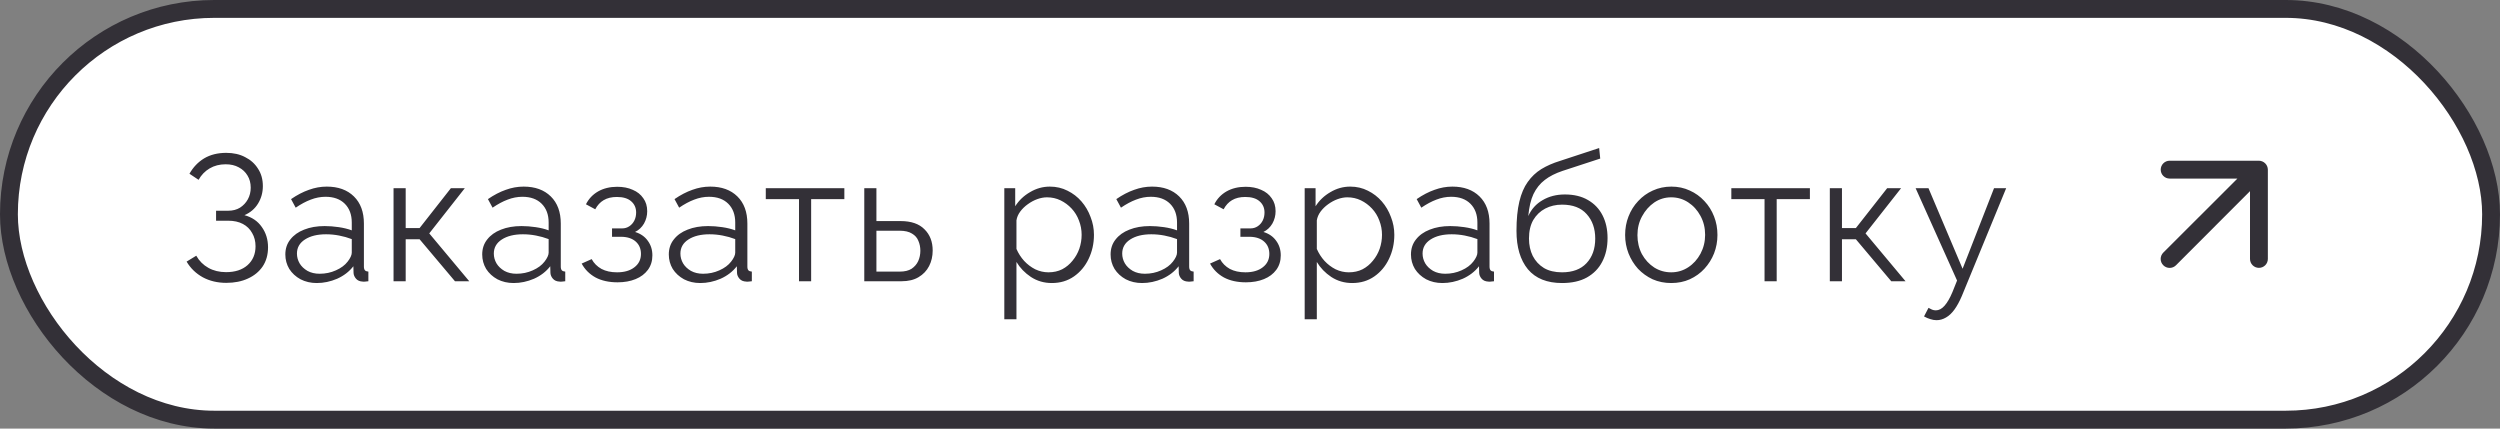 <?xml version="1.0" encoding="UTF-8"?> <svg xmlns="http://www.w3.org/2000/svg" width="280" height="48" viewBox="0 0 280 48" fill="none"><rect x="0" y="0" width="280" height="48" fill="#808080" stroke="none"/> <rect x="1" y="1" width="278" height="46" rx="23" fill="white"></rect> <path d="M25.34 31.68C24.367 31.68 23.493 31.473 22.72 31.06C21.947 30.633 21.34 30.047 20.9 29.3L21.98 28.64C22.313 29.227 22.767 29.68 23.34 30C23.913 30.32 24.573 30.48 25.32 30.48C26.333 30.48 27.133 30.22 27.72 29.7C28.32 29.167 28.62 28.46 28.62 27.58C28.62 27.02 28.493 26.527 28.24 26.1C28 25.66 27.653 25.32 27.2 25.08C26.747 24.84 26.2 24.72 25.56 24.72H24.2V23.6H25.58C26.073 23.6 26.507 23.487 26.88 23.26C27.253 23.02 27.547 22.707 27.76 22.32C27.973 21.933 28.08 21.5 28.08 21.02C28.08 20.5 27.96 20.047 27.72 19.66C27.493 19.273 27.167 18.967 26.74 18.74C26.327 18.513 25.84 18.4 25.28 18.4C24.6 18.4 24 18.553 23.48 18.86C22.96 19.167 22.547 19.593 22.24 20.14L21.22 19.46C21.633 18.727 22.18 18.153 22.86 17.74C23.553 17.327 24.38 17.12 25.34 17.12C26.153 17.12 26.86 17.28 27.46 17.6C28.073 17.907 28.553 18.34 28.9 18.9C29.26 19.447 29.44 20.093 29.44 20.84C29.44 21.56 29.26 22.213 28.9 22.8C28.553 23.373 28.047 23.807 27.38 24.1C28.22 24.327 28.867 24.767 29.32 25.42C29.787 26.073 30.02 26.833 30.02 27.7C30.02 28.527 29.82 29.24 29.42 29.84C29.02 30.427 28.467 30.88 27.76 31.2C27.067 31.52 26.26 31.68 25.34 31.68ZM31.958 28.5C31.958 27.847 32.145 27.287 32.518 26.82C32.892 26.34 33.405 25.973 34.058 25.72C34.725 25.453 35.492 25.32 36.358 25.32C36.865 25.32 37.392 25.36 37.938 25.44C38.485 25.52 38.972 25.64 39.398 25.8V24.92C39.398 24.04 39.138 23.34 38.618 22.82C38.098 22.3 37.378 22.04 36.458 22.04C35.898 22.04 35.345 22.147 34.798 22.36C34.265 22.56 33.705 22.86 33.118 23.26L32.598 22.3C33.278 21.833 33.945 21.487 34.598 21.26C35.252 21.02 35.918 20.9 36.598 20.9C37.878 20.9 38.892 21.267 39.638 22C40.385 22.733 40.758 23.747 40.758 25.04V29.86C40.758 30.047 40.798 30.187 40.878 30.28C40.958 30.36 41.085 30.407 41.258 30.42V31.5C41.112 31.513 40.985 31.527 40.878 31.54C40.772 31.553 40.692 31.553 40.638 31.54C40.305 31.527 40.052 31.42 39.878 31.22C39.705 31.02 39.612 30.807 39.598 30.58L39.578 29.82C39.112 30.42 38.505 30.887 37.758 31.22C37.012 31.54 36.252 31.7 35.478 31.7C34.812 31.7 34.205 31.56 33.658 31.28C33.125 30.987 32.705 30.6 32.398 30.12C32.105 29.627 31.958 29.087 31.958 28.5ZM38.938 29.3C39.085 29.113 39.198 28.933 39.278 28.76C39.358 28.587 39.398 28.433 39.398 28.3V26.78C38.945 26.607 38.472 26.473 37.978 26.38C37.498 26.287 37.012 26.24 36.518 26.24C35.545 26.24 34.758 26.433 34.158 26.82C33.558 27.207 33.258 27.733 33.258 28.4C33.258 28.787 33.358 29.153 33.558 29.5C33.758 29.833 34.052 30.113 34.438 30.34C34.825 30.553 35.278 30.66 35.798 30.66C36.452 30.66 37.058 30.533 37.618 30.28C38.192 30.027 38.632 29.7 38.938 29.3ZM44.077 31.5V21.08H45.437V25.54H46.997L50.497 21.08H52.057L48.077 26.14L52.557 31.5H50.957L46.997 26.8H45.437V31.5H44.077ZM54.008 28.5C54.008 27.847 54.195 27.287 54.568 26.82C54.942 26.34 55.455 25.973 56.108 25.72C56.775 25.453 57.542 25.32 58.408 25.32C58.915 25.32 59.442 25.36 59.988 25.44C60.535 25.52 61.022 25.64 61.448 25.8V24.92C61.448 24.04 61.188 23.34 60.668 22.82C60.148 22.3 59.428 22.04 58.508 22.04C57.948 22.04 57.395 22.147 56.848 22.36C56.315 22.56 55.755 22.86 55.168 23.26L54.648 22.3C55.328 21.833 55.995 21.487 56.648 21.26C57.302 21.02 57.968 20.9 58.648 20.9C59.928 20.9 60.942 21.267 61.688 22C62.435 22.733 62.808 23.747 62.808 25.04V29.86C62.808 30.047 62.848 30.187 62.928 30.28C63.008 30.36 63.135 30.407 63.308 30.42V31.5C63.162 31.513 63.035 31.527 62.928 31.54C62.822 31.553 62.742 31.553 62.688 31.54C62.355 31.527 62.102 31.42 61.928 31.22C61.755 31.02 61.662 30.807 61.648 30.58L61.628 29.82C61.162 30.42 60.555 30.887 59.808 31.22C59.062 31.54 58.302 31.7 57.528 31.7C56.862 31.7 56.255 31.56 55.708 31.28C55.175 30.987 54.755 30.6 54.448 30.12C54.155 29.627 54.008 29.087 54.008 28.5ZM60.988 29.3C61.135 29.113 61.248 28.933 61.328 28.76C61.408 28.587 61.448 28.433 61.448 28.3V26.78C60.995 26.607 60.522 26.473 60.028 26.38C59.548 26.287 59.062 26.24 58.568 26.24C57.595 26.24 56.808 26.433 56.208 26.82C55.608 27.207 55.308 27.733 55.308 28.4C55.308 28.787 55.408 29.153 55.608 29.5C55.808 29.833 56.102 30.113 56.488 30.34C56.875 30.553 57.328 30.66 57.848 30.66C58.502 30.66 59.108 30.533 59.668 30.28C60.242 30.027 60.682 29.7 60.988 29.3ZM69.167 31.62C68.207 31.62 67.387 31.44 66.707 31.08C66.027 30.707 65.507 30.187 65.147 29.52L66.267 29.02C66.52 29.487 66.887 29.853 67.367 30.12C67.847 30.373 68.427 30.5 69.107 30.5C69.92 30.5 70.567 30.313 71.047 29.94C71.54 29.567 71.787 29.067 71.787 28.44C71.787 27.867 71.594 27.407 71.207 27.06C70.82 26.713 70.287 26.533 69.607 26.52H68.547V25.58H69.687C69.98 25.58 70.247 25.5 70.487 25.34C70.727 25.18 70.913 24.967 71.047 24.7C71.18 24.433 71.247 24.133 71.247 23.8C71.247 23.28 71.06 22.86 70.687 22.54C70.327 22.22 69.793 22.06 69.087 22.06C68.5 22.06 68.007 22.18 67.607 22.42C67.22 22.647 66.907 22.987 66.667 23.44L65.627 22.88C65.933 22.267 66.387 21.787 66.987 21.44C67.6 21.093 68.314 20.92 69.127 20.92C69.793 20.92 70.374 21.033 70.867 21.26C71.374 21.473 71.767 21.787 72.047 22.2C72.34 22.6 72.487 23.087 72.487 23.66C72.487 24.153 72.367 24.613 72.127 25.04C71.887 25.453 71.553 25.767 71.127 25.98C71.74 26.167 72.213 26.493 72.547 26.96C72.894 27.427 73.067 27.973 73.067 28.6C73.067 29.227 72.9 29.767 72.567 30.22C72.234 30.673 71.773 31.02 71.187 31.26C70.6 31.5 69.927 31.62 69.167 31.62ZM74.906 28.5C74.906 27.847 75.093 27.287 75.466 26.82C75.839 26.34 76.353 25.973 77.006 25.72C77.673 25.453 78.439 25.32 79.306 25.32C79.813 25.32 80.339 25.36 80.886 25.44C81.433 25.52 81.919 25.64 82.346 25.8V24.92C82.346 24.04 82.086 23.34 81.566 22.82C81.046 22.3 80.326 22.04 79.406 22.04C78.846 22.04 78.293 22.147 77.746 22.36C77.213 22.56 76.653 22.86 76.066 23.26L75.546 22.3C76.226 21.833 76.893 21.487 77.546 21.26C78.199 21.02 78.866 20.9 79.546 20.9C80.826 20.9 81.839 21.267 82.586 22C83.333 22.733 83.706 23.747 83.706 25.04V29.86C83.706 30.047 83.746 30.187 83.826 30.28C83.906 30.36 84.033 30.407 84.206 30.42V31.5C84.059 31.513 83.933 31.527 83.826 31.54C83.719 31.553 83.639 31.553 83.586 31.54C83.253 31.527 82.999 31.42 82.826 31.22C82.653 31.02 82.559 30.807 82.546 30.58L82.526 29.82C82.059 30.42 81.453 30.887 80.706 31.22C79.959 31.54 79.199 31.7 78.426 31.7C77.759 31.7 77.153 31.56 76.606 31.28C76.073 30.987 75.653 30.6 75.346 30.12C75.053 29.627 74.906 29.087 74.906 28.5ZM81.886 29.3C82.033 29.113 82.146 28.933 82.226 28.76C82.306 28.587 82.346 28.433 82.346 28.3V26.78C81.893 26.607 81.419 26.473 80.926 26.38C80.446 26.287 79.959 26.24 79.466 26.24C78.493 26.24 77.706 26.433 77.106 26.82C76.506 27.207 76.206 27.733 76.206 28.4C76.206 28.787 76.306 29.153 76.506 29.5C76.706 29.833 76.999 30.113 77.386 30.34C77.773 30.553 78.226 30.66 78.746 30.66C79.399 30.66 80.006 30.533 80.566 30.28C81.139 30.027 81.579 29.7 81.886 29.3ZM89.488 31.5V22.3H85.768V21.08H94.568V22.3H90.848V31.5H89.488ZM96.799 31.5V21.08H98.159V24.76H100.86C102.046 24.76 102.94 25.067 103.54 25.68C104.153 26.28 104.46 27.073 104.46 28.06C104.46 28.7 104.326 29.28 104.06 29.8C103.793 30.32 103.4 30.733 102.88 31.04C102.373 31.347 101.733 31.5 100.96 31.5H96.799ZM98.159 30.42H100.78C101.326 30.42 101.766 30.313 102.1 30.1C102.433 29.873 102.68 29.587 102.84 29.24C103 28.88 103.08 28.493 103.08 28.08C103.08 27.68 103.006 27.313 102.86 26.98C102.726 26.633 102.486 26.36 102.14 26.16C101.806 25.947 101.34 25.84 100.74 25.84H98.159V30.42ZM117.803 31.7C116.936 31.7 116.156 31.473 115.463 31.02C114.783 30.567 114.243 30.007 113.843 29.34V35.76H112.483V21.08H113.703V23.1C114.116 22.447 114.669 21.92 115.363 21.52C116.056 21.107 116.796 20.9 117.583 20.9C118.303 20.9 118.963 21.053 119.563 21.36C120.163 21.653 120.683 22.053 121.123 22.56C121.563 23.067 121.903 23.647 122.143 24.3C122.396 24.94 122.523 25.607 122.523 26.3C122.523 27.273 122.323 28.173 121.923 29C121.536 29.813 120.989 30.467 120.283 30.96C119.576 31.453 118.749 31.7 117.803 31.7ZM117.423 30.5C117.996 30.5 118.509 30.387 118.963 30.16C119.416 29.92 119.803 29.6 120.123 29.2C120.456 28.8 120.709 28.353 120.883 27.86C121.056 27.353 121.143 26.833 121.143 26.3C121.143 25.74 121.043 25.207 120.843 24.7C120.656 24.193 120.383 23.747 120.023 23.36C119.663 22.973 119.249 22.667 118.783 22.44C118.316 22.213 117.809 22.1 117.263 22.1C116.916 22.1 116.556 22.167 116.183 22.3C115.809 22.433 115.449 22.627 115.103 22.88C114.769 23.12 114.489 23.393 114.263 23.7C114.036 24.007 113.896 24.333 113.843 24.68V27.88C114.056 28.373 114.343 28.82 114.703 29.22C115.063 29.607 115.476 29.92 115.943 30.16C116.423 30.387 116.916 30.5 117.423 30.5ZM124.387 28.5C124.387 27.847 124.573 27.287 124.947 26.82C125.32 26.34 125.833 25.973 126.487 25.72C127.153 25.453 127.92 25.32 128.787 25.32C129.293 25.32 129.82 25.36 130.367 25.44C130.913 25.52 131.4 25.64 131.827 25.8V24.92C131.827 24.04 131.567 23.34 131.047 22.82C130.527 22.3 129.807 22.04 128.887 22.04C128.327 22.04 127.773 22.147 127.227 22.36C126.693 22.56 126.133 22.86 125.547 23.26L125.027 22.3C125.707 21.833 126.373 21.487 127.027 21.26C127.68 21.02 128.347 20.9 129.027 20.9C130.307 20.9 131.32 21.267 132.067 22C132.813 22.733 133.187 23.747 133.187 25.04V29.86C133.187 30.047 133.227 30.187 133.307 30.28C133.387 30.36 133.513 30.407 133.687 30.42V31.5C133.54 31.513 133.413 31.527 133.307 31.54C133.2 31.553 133.12 31.553 133.067 31.54C132.733 31.527 132.48 31.42 132.307 31.22C132.133 31.02 132.04 30.807 132.027 30.58L132.007 29.82C131.54 30.42 130.933 30.887 130.187 31.22C129.44 31.54 128.68 31.7 127.907 31.7C127.24 31.7 126.633 31.56 126.087 31.28C125.553 30.987 125.133 30.6 124.827 30.12C124.533 29.627 124.387 29.087 124.387 28.5ZM131.367 29.3C131.513 29.113 131.627 28.933 131.707 28.76C131.787 28.587 131.827 28.433 131.827 28.3V26.78C131.373 26.607 130.9 26.473 130.407 26.38C129.927 26.287 129.44 26.24 128.947 26.24C127.973 26.24 127.187 26.433 126.587 26.82C125.987 27.207 125.687 27.733 125.687 28.4C125.687 28.787 125.787 29.153 125.987 29.5C126.187 29.833 126.48 30.113 126.867 30.34C127.253 30.553 127.707 30.66 128.227 30.66C128.88 30.66 129.487 30.533 130.047 30.28C130.62 30.027 131.06 29.7 131.367 29.3ZM139.545 31.62C138.585 31.62 137.765 31.44 137.085 31.08C136.405 30.707 135.885 30.187 135.525 29.52L136.645 29.02C136.898 29.487 137.265 29.853 137.745 30.12C138.225 30.373 138.805 30.5 139.485 30.5C140.298 30.5 140.945 30.313 141.425 29.94C141.918 29.567 142.165 29.067 142.165 28.44C142.165 27.867 141.972 27.407 141.585 27.06C141.198 26.713 140.665 26.533 139.985 26.52H138.925V25.58H140.065C140.358 25.58 140.625 25.5 140.865 25.34C141.105 25.18 141.292 24.967 141.425 24.7C141.558 24.433 141.625 24.133 141.625 23.8C141.625 23.28 141.438 22.86 141.065 22.54C140.705 22.22 140.172 22.06 139.465 22.06C138.878 22.06 138.385 22.18 137.985 22.42C137.598 22.647 137.285 22.987 137.045 23.44L136.005 22.88C136.312 22.267 136.765 21.787 137.365 21.44C137.978 21.093 138.692 20.92 139.505 20.92C140.172 20.92 140.752 21.033 141.245 21.26C141.752 21.473 142.145 21.787 142.425 22.2C142.718 22.6 142.865 23.087 142.865 23.66C142.865 24.153 142.745 24.613 142.505 25.04C142.265 25.453 141.932 25.767 141.505 25.98C142.118 26.167 142.592 26.493 142.925 26.96C143.272 27.427 143.445 27.973 143.445 28.6C143.445 29.227 143.278 29.767 142.945 30.22C142.612 30.673 142.152 31.02 141.565 31.26C140.978 31.5 140.305 31.62 139.545 31.62ZM151.444 31.7C150.578 31.7 149.798 31.473 149.104 31.02C148.424 30.567 147.884 30.007 147.484 29.34V35.76H146.124V21.08H147.344V23.1C147.758 22.447 148.311 21.92 149.004 21.52C149.698 21.107 150.438 20.9 151.224 20.9C151.944 20.9 152.604 21.053 153.204 21.36C153.804 21.653 154.324 22.053 154.764 22.56C155.204 23.067 155.544 23.647 155.784 24.3C156.038 24.94 156.164 25.607 156.164 26.3C156.164 27.273 155.964 28.173 155.564 29C155.178 29.813 154.631 30.467 153.924 30.96C153.218 31.453 152.391 31.7 151.444 31.7ZM151.064 30.5C151.638 30.5 152.151 30.387 152.604 30.16C153.058 29.92 153.444 29.6 153.764 29.2C154.098 28.8 154.351 28.353 154.524 27.86C154.698 27.353 154.784 26.833 154.784 26.3C154.784 25.74 154.684 25.207 154.484 24.7C154.298 24.193 154.024 23.747 153.664 23.36C153.304 22.973 152.891 22.667 152.424 22.44C151.958 22.213 151.451 22.1 150.904 22.1C150.558 22.1 150.198 22.167 149.824 22.3C149.451 22.433 149.091 22.627 148.744 22.88C148.411 23.12 148.131 23.393 147.904 23.7C147.678 24.007 147.538 24.333 147.484 24.68V27.88C147.698 28.373 147.984 28.82 148.344 29.22C148.704 29.607 149.118 29.92 149.584 30.16C150.064 30.387 150.558 30.5 151.064 30.5ZM158.028 28.5C158.028 27.847 158.215 27.287 158.588 26.82C158.961 26.34 159.475 25.973 160.128 25.72C160.795 25.453 161.561 25.32 162.428 25.32C162.935 25.32 163.461 25.36 164.008 25.44C164.555 25.52 165.041 25.64 165.468 25.8V24.92C165.468 24.04 165.208 23.34 164.688 22.82C164.168 22.3 163.448 22.04 162.528 22.04C161.968 22.04 161.415 22.147 160.868 22.36C160.335 22.56 159.775 22.86 159.188 23.26L158.668 22.3C159.348 21.833 160.015 21.487 160.668 21.26C161.321 21.02 161.988 20.9 162.668 20.9C163.948 20.9 164.961 21.267 165.708 22C166.455 22.733 166.828 23.747 166.828 25.04V29.86C166.828 30.047 166.868 30.187 166.948 30.28C167.028 30.36 167.155 30.407 167.328 30.42V31.5C167.181 31.513 167.055 31.527 166.948 31.54C166.841 31.553 166.761 31.553 166.708 31.54C166.375 31.527 166.121 31.42 165.948 31.22C165.775 31.02 165.681 30.807 165.668 30.58L165.648 29.82C165.181 30.42 164.575 30.887 163.828 31.22C163.081 31.54 162.321 31.7 161.548 31.7C160.881 31.7 160.275 31.56 159.728 31.28C159.195 30.987 158.775 30.6 158.468 30.12C158.175 29.627 158.028 29.087 158.028 28.5ZM165.008 29.3C165.155 29.113 165.268 28.933 165.348 28.76C165.428 28.587 165.468 28.433 165.468 28.3V26.78C165.015 26.607 164.541 26.473 164.048 26.38C163.568 26.287 163.081 26.24 162.588 26.24C161.615 26.24 160.828 26.433 160.228 26.82C159.628 27.207 159.328 27.733 159.328 28.4C159.328 28.787 159.428 29.153 159.628 29.5C159.828 29.833 160.121 30.113 160.508 30.34C160.895 30.553 161.348 30.66 161.868 30.66C162.521 30.66 163.128 30.533 163.688 30.28C164.261 30.027 164.701 29.7 165.008 29.3ZM174.946 31.7C173.266 31.7 171.993 31.187 171.126 30.16C170.273 29.12 169.846 27.687 169.846 25.86C169.846 24.567 169.953 23.473 170.166 22.58C170.38 21.687 170.693 20.953 171.106 20.38C171.52 19.793 172.026 19.313 172.626 18.94C173.24 18.567 173.94 18.26 174.726 18.02L179.106 16.58L179.226 17.76L175.006 19.14C174.206 19.407 173.54 19.747 173.006 20.16C172.473 20.573 172.053 21.1 171.746 21.74C171.453 22.367 171.26 23.187 171.166 24.2C171.513 23.427 172.046 22.833 172.766 22.42C173.486 21.993 174.32 21.78 175.266 21.78C176.28 21.78 177.14 21.987 177.846 22.4C178.566 22.813 179.113 23.387 179.486 24.12C179.86 24.853 180.046 25.7 180.046 26.66C180.046 27.673 179.846 28.56 179.446 29.32C179.06 30.067 178.486 30.653 177.726 31.08C176.98 31.493 176.053 31.7 174.946 31.7ZM174.946 30.5C176.133 30.5 177.046 30.16 177.686 29.48C178.34 28.787 178.666 27.867 178.666 26.72C178.666 25.6 178.346 24.687 177.706 23.98C177.08 23.273 176.16 22.92 174.946 22.92C174.253 22.92 173.626 23.067 173.066 23.36C172.506 23.653 172.06 24.08 171.726 24.64C171.406 25.2 171.246 25.893 171.246 26.72C171.246 27.44 171.386 28.087 171.666 28.66C171.96 29.233 172.38 29.687 172.926 30.02C173.473 30.34 174.146 30.5 174.946 30.5ZM187.174 31.7C186.428 31.7 185.734 31.56 185.094 31.28C184.468 30.987 183.921 30.593 183.454 30.1C183.001 29.593 182.648 29.02 182.394 28.38C182.141 27.727 182.014 27.04 182.014 26.32C182.014 25.573 182.141 24.88 182.394 24.24C182.648 23.587 183.008 23.013 183.474 22.52C183.941 22.013 184.488 21.62 185.114 21.34C185.754 21.047 186.448 20.9 187.194 20.9C187.941 20.9 188.628 21.047 189.254 21.34C189.881 21.62 190.428 22.013 190.894 22.52C191.361 23.013 191.721 23.587 191.974 24.24C192.228 24.88 192.354 25.573 192.354 26.32C192.354 27.04 192.228 27.727 191.974 28.38C191.721 29.02 191.361 29.593 190.894 30.1C190.441 30.593 189.894 30.987 189.254 31.28C188.628 31.56 187.934 31.7 187.174 31.7ZM183.394 26.34C183.394 27.113 183.561 27.82 183.894 28.46C184.241 29.087 184.701 29.587 185.274 29.96C185.848 30.32 186.481 30.5 187.174 30.5C187.868 30.5 188.501 30.313 189.074 29.94C189.648 29.567 190.108 29.06 190.454 28.42C190.801 27.767 190.974 27.06 190.974 26.3C190.974 25.527 190.801 24.82 190.454 24.18C190.108 23.54 189.648 23.033 189.074 22.66C188.501 22.287 187.868 22.1 187.174 22.1C186.481 22.1 185.848 22.293 185.274 22.68C184.714 23.067 184.261 23.58 183.914 24.22C183.568 24.847 183.394 25.553 183.394 26.34ZM197.629 31.5V22.3H193.909V21.08H202.709V22.3H198.989V31.5H197.629ZM204.94 31.5V21.08H206.3V25.54H207.86L211.36 21.08H212.92L208.94 26.14L213.42 31.5H211.82L207.86 26.8H206.3V31.5H204.94ZM216.891 35.86C216.664 35.86 216.431 35.82 216.191 35.74C215.964 35.673 215.731 35.573 215.491 35.44L215.991 34.48C216.137 34.56 216.271 34.627 216.391 34.68C216.524 34.733 216.664 34.76 216.811 34.76C217.157 34.76 217.484 34.587 217.791 34.24C218.097 33.893 218.391 33.387 218.671 32.72L219.191 31.42L214.551 21.08H215.991L219.811 30.1L223.331 21.08H224.691L219.731 33.14C219.464 33.767 219.184 34.28 218.891 34.68C218.597 35.08 218.284 35.373 217.951 35.56C217.617 35.76 217.264 35.86 216.891 35.86Z" fill="#333037"></path> <path d="M253.92 18.62C253.818 18.376 253.624 18.181 253.38 18.08C253.26 18.029 253.131 18.002 253 18H243C242.735 18 242.48 18.105 242.293 18.293C242.105 18.48 242 18.735 242 19C242 19.265 242.105 19.52 242.293 19.707C242.48 19.895 242.735 20 243 20H250.59L242.29 28.29C242.196 28.383 242.122 28.494 242.071 28.615C242.02 28.737 241.994 28.868 241.994 29C241.994 29.132 242.02 29.263 242.071 29.385C242.122 29.506 242.196 29.617 242.29 29.71C242.383 29.804 242.494 29.878 242.615 29.929C242.737 29.98 242.868 30.006 243 30.006C243.132 30.006 243.263 29.98 243.385 29.929C243.506 29.878 243.617 29.804 243.71 29.71L252 21.41V29C252 29.265 252.105 29.52 252.293 29.707C252.48 29.895 252.735 30 253 30C253.265 30 253.52 29.895 253.707 29.707C253.895 29.52 254 29.265 254 29V19C253.998 18.869 253.971 18.74 253.92 18.62V18.62Z" fill="#333037"></path> <rect x="1" y="1" width="278" height="46" rx="23" stroke="#333037" stroke-width="2"></rect> </svg> 